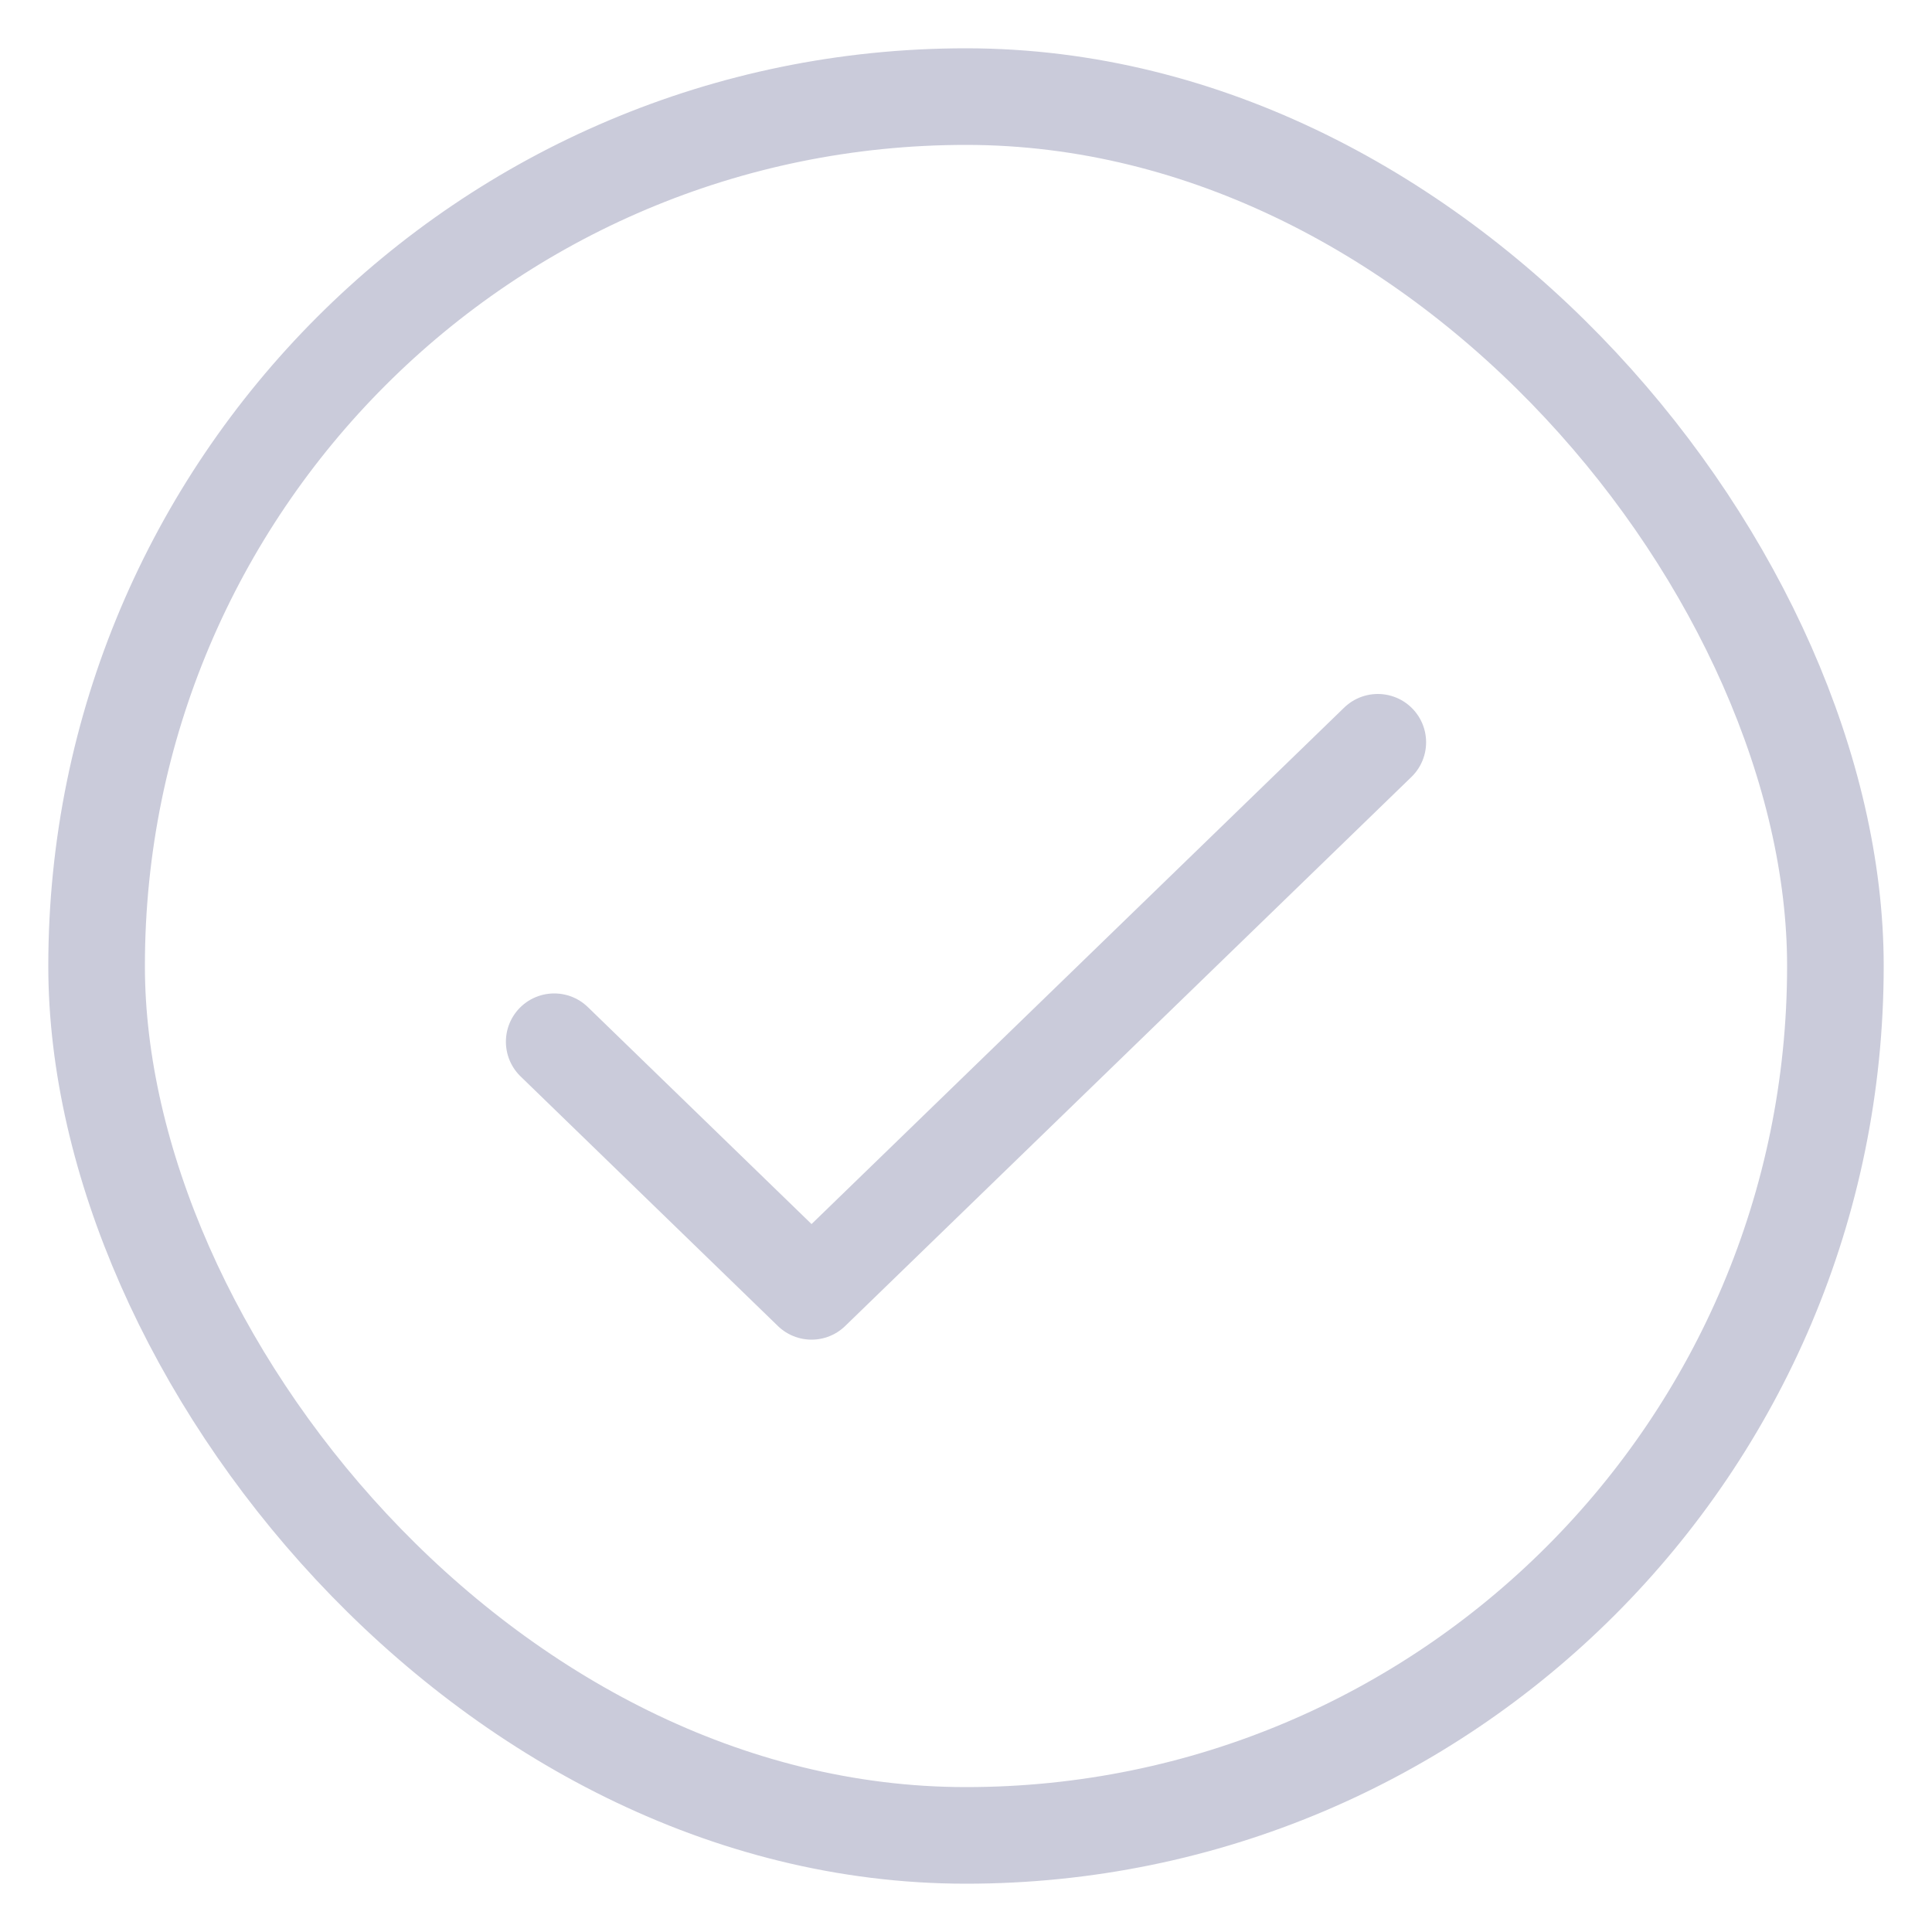 <svg width="20" height="20" viewBox="0 0 20 20" fill="none" xmlns="http://www.w3.org/2000/svg">
<path d="M14.263 7.684L8.401 13.368L5.737 10.784" stroke="#CACBDA" stroke-linecap="round" stroke-linejoin="round"/>
<rect x="1" y="1" width="18" height="18" rx="9" stroke="#CACBDA" stroke-linecap="round" stroke-linejoin="round"/>
</svg>
